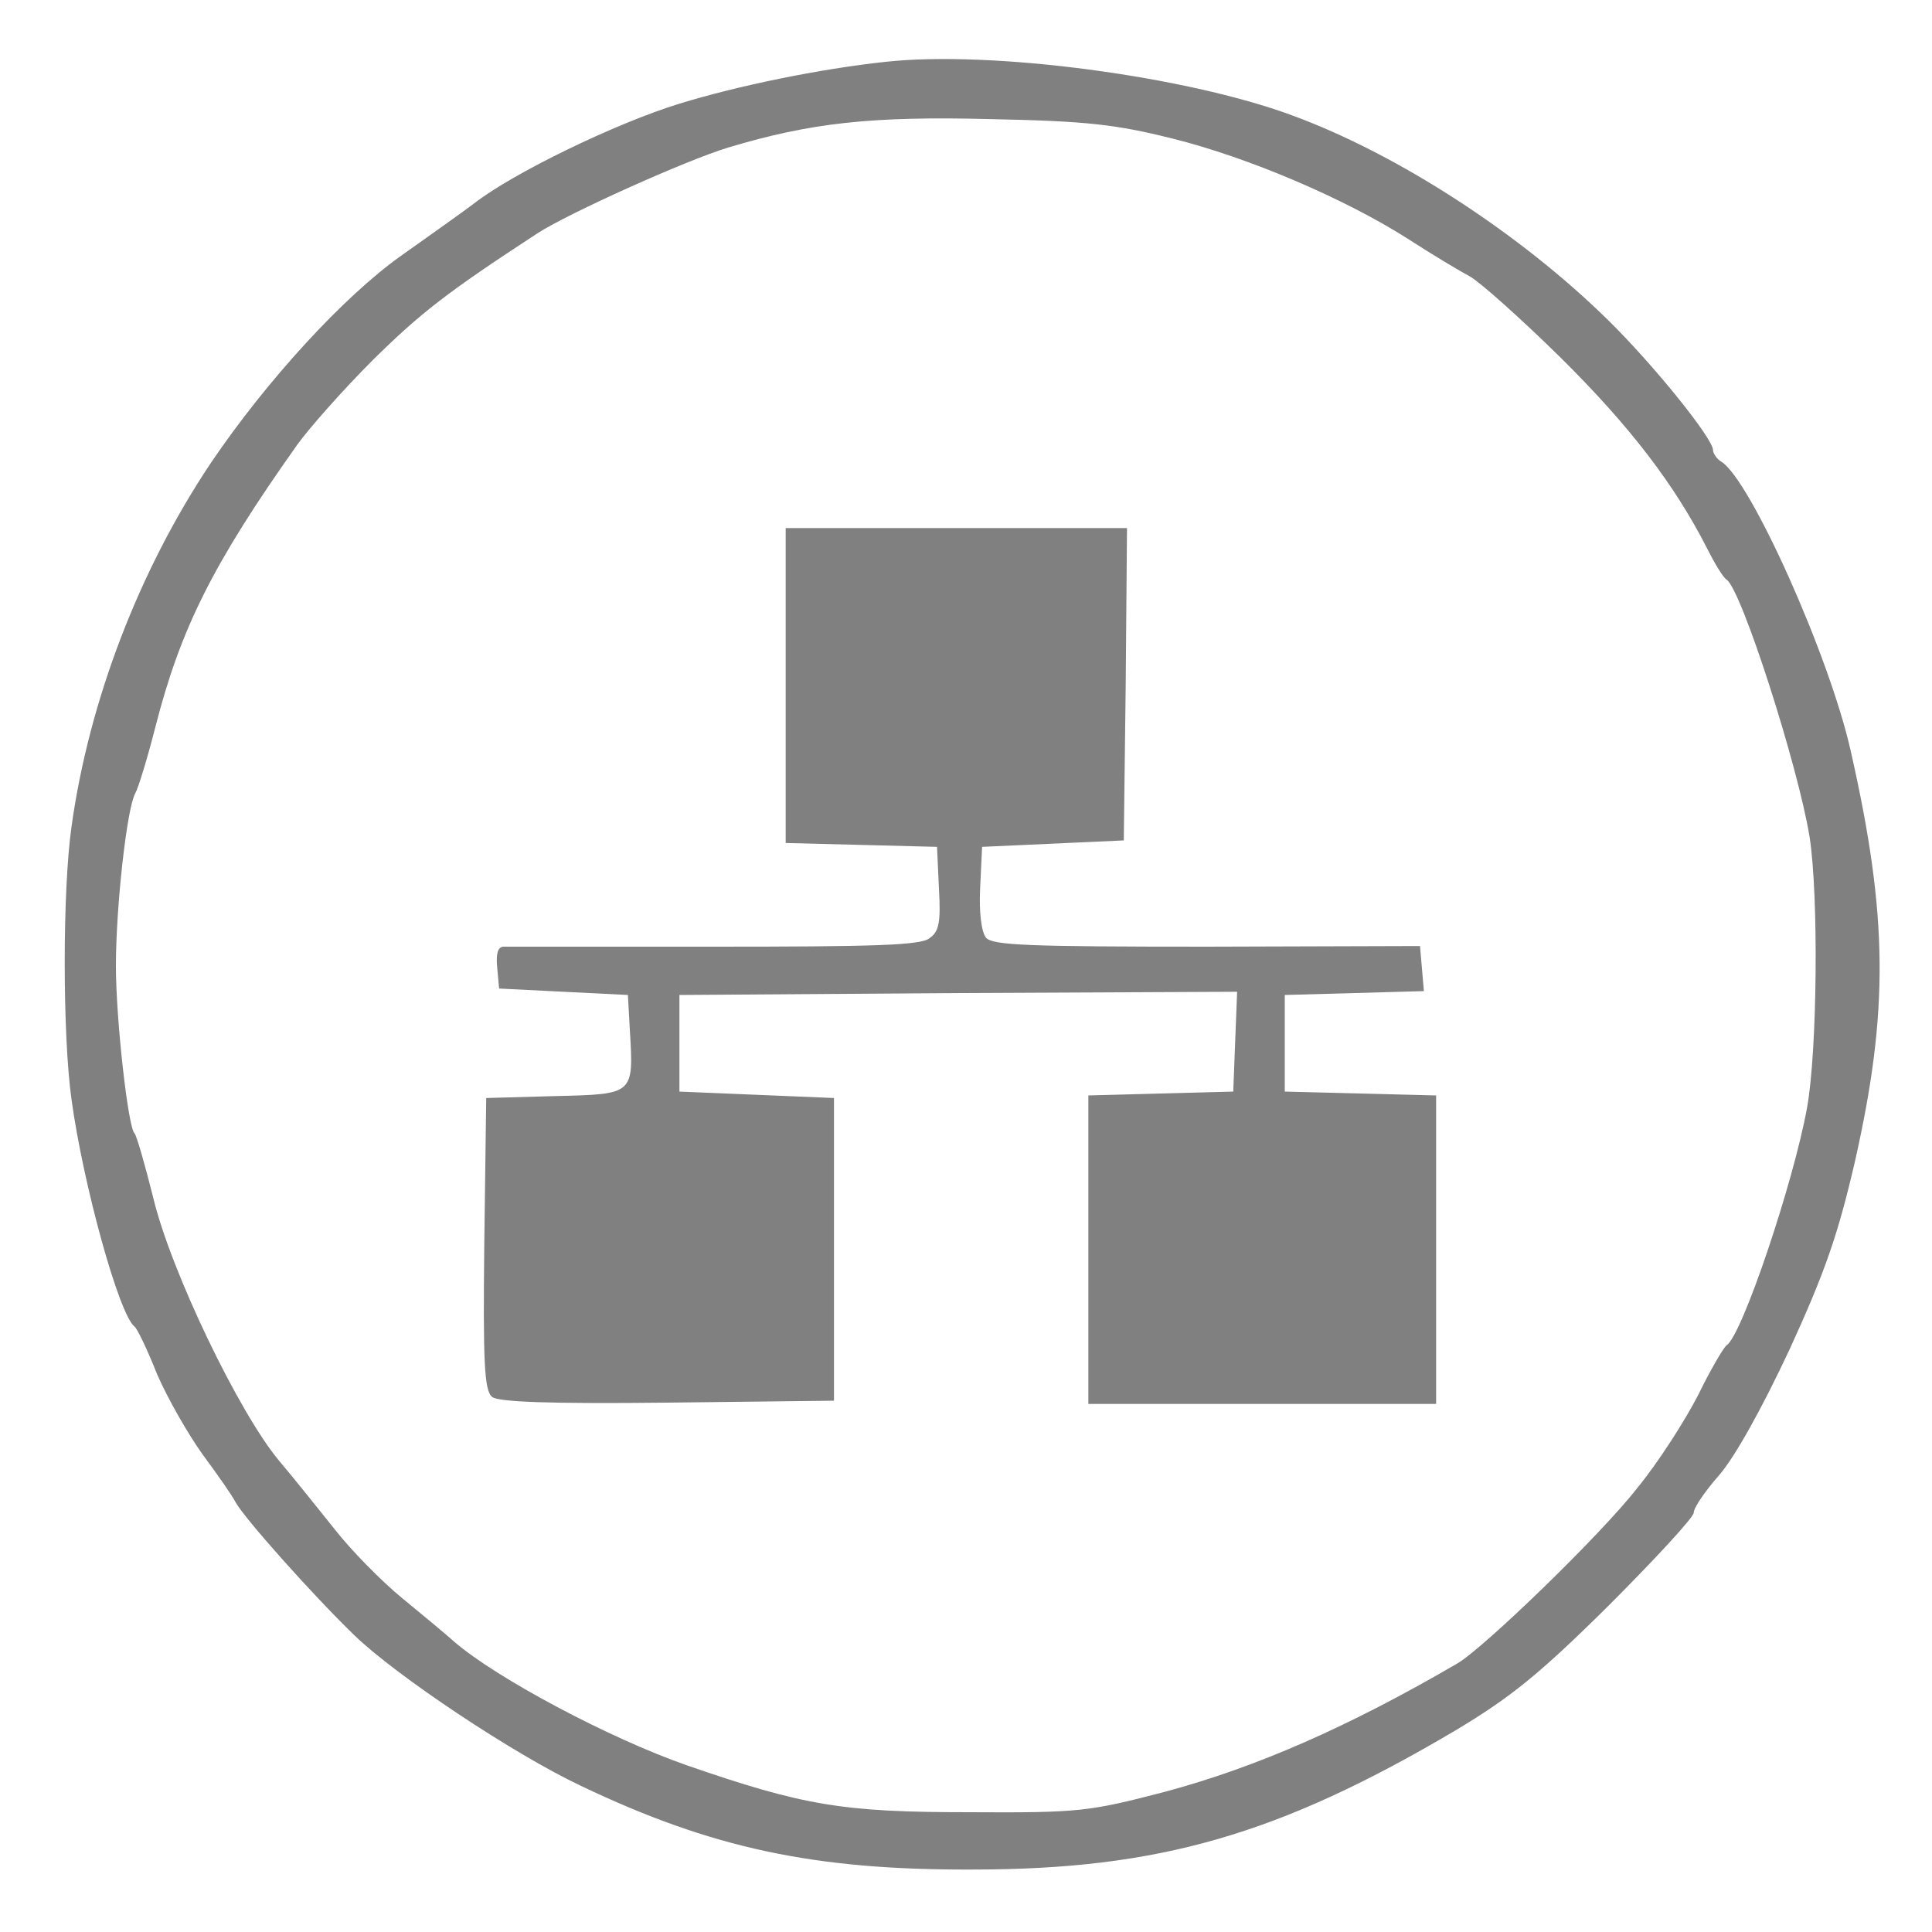 <?xml version="1.0" standalone="no"?>
<!DOCTYPE svg PUBLIC "-//W3C//DTD SVG 20010904//EN"
 "http://www.w3.org/TR/2001/REC-SVG-20010904/DTD/svg10.dtd">
<svg version="1.0" xmlns="http://www.w3.org/2000/svg"
 width="300pt" height="300pt" viewBox="0 0 300 300"
 preserveAspectRatio="xMidYMid meet" style="background-color: #FFFFFF;">
<g transform="translate(0,300) scale(0.1,-0.1)"
fill="#808080" stroke="none">
<path d="M1375 2904 c-102 -11 -229 -37 -320 -65 -98 -30 -259 -108 -319 -155
-17 -13 -68 -49 -113 -81 -89 -63 -209 -194 -295 -321 -112 -167 -190 -371
-217 -566 -14 -99 -14 -322 0 -423 18 -132 74 -335 98 -353 4 -3 20 -36 35
-74 16 -37 48 -93 71 -125 23 -31 46 -64 51 -74 14 -25 118 -142 184 -206 65
-63 248 -185 352 -234 203 -97 363 -131 608 -130 289 0 476 54 750 216 85 51
129 86 237 193 73 73 133 138 133 145 0 8 18 34 40 59 24 28 65 101 109 195
55 120 75 178 101 290 53 234 52 382 -6 638 -33 148 -156 422 -201 450 -7 4
-13 13 -13 18 0 18 -91 131 -162 201 -137 135 -328 259 -492 319 -165 61 -467
101 -631 83z m445 -119 c117 -29 268 -93 368 -157 37 -24 79 -49 94 -57 15 -8
79 -65 142 -127 107 -106 176 -196 227 -296 12 -24 25 -45 30 -48 23 -15 111
-289 129 -400 14 -91 12 -331 -4 -420 -21 -116 -101 -354 -125 -369 -5 -4 -25
-38 -44 -77 -20 -39 -62 -105 -95 -145 -56 -72 -238 -248 -279 -272 -170 -99
-312 -161 -453 -199 -119 -31 -133 -33 -305 -32 -196 0 -257 10 -439 73 -120
42 -295 135 -361 192 -11 10 -47 40 -80 67 -33 27 -80 75 -105 107 -25 31 -63
79 -86 106 -63 75 -169 296 -196 409 -13 52 -26 97 -29 100 -10 8 -29 177 -29
260 0 92 17 245 30 268 5 9 19 55 31 102 39 153 89 254 221 440 18 25 70 84
117 131 74 73 115 105 256 197 48 31 230 113 296 133 127 38 221 49 409 44
146 -3 192 -8 280 -30z"/>
<path d="M1220 1935 l0 -244 118 -3 117 -3 3 -65 c3 -53 0 -67 -15 -77 -13
-11 -89 -13 -333 -13 -173 0 -321 0 -328 0 -9 0 -12 -11 -10 -32 l3 -33 100
-5 100 -5 3 -54 c6 -101 7 -100 -116 -103 l-107 -3 -3 -226 c-2 -184 0 -228
12 -238 9 -8 88 -11 272 -9 l259 3 0 235 0 235 -120 5 -120 5 0 75 0 75 433 3
433 2 -3 -77 -3 -78 -112 -3 -113 -3 0 -239 0 -240 270 0 270 0 0 240 0 239
-117 3 -118 3 0 75 0 75 108 3 108 3 -3 35 -3 35 -331 -1 c-276 0 -333 2 -343
14 -7 9 -11 39 -9 78 l3 63 110 5 110 5 3 243 2 242 -265 0 -265 0 0 -245z"/>
</g>
</svg>
